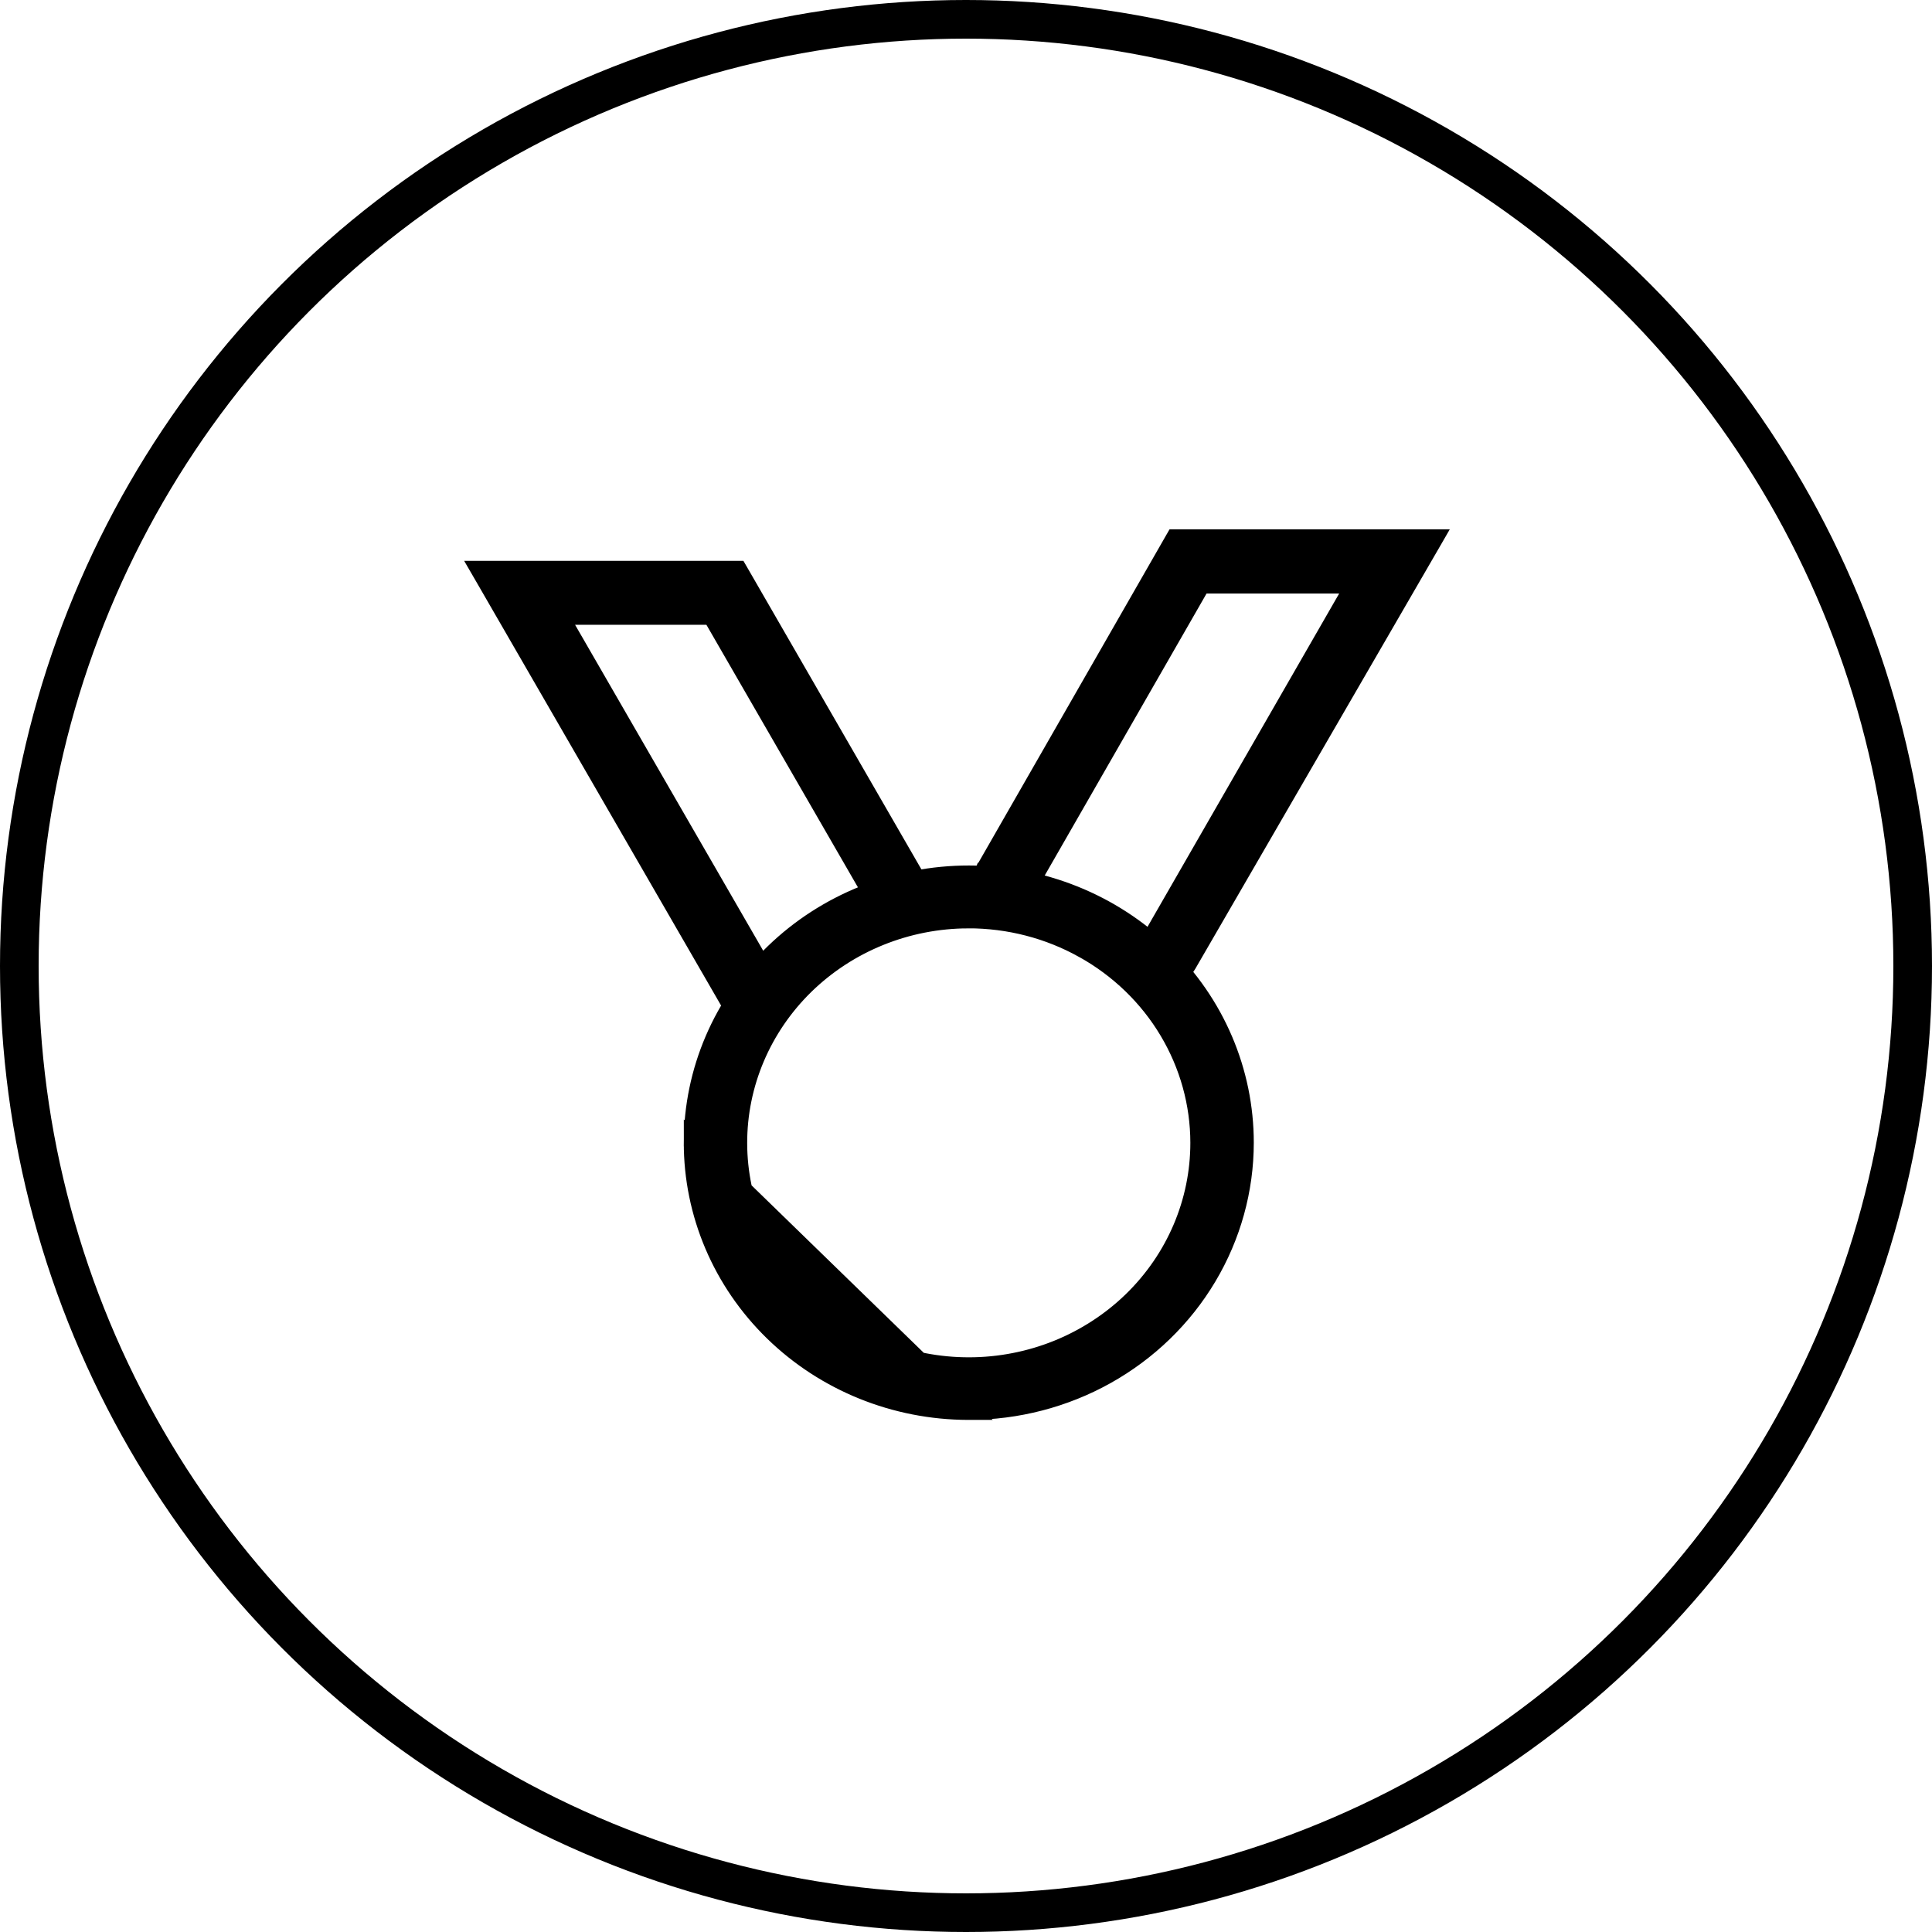 <svg width="50" height="50" viewBox="0 0 50 50" fill="none" xmlns="http://www.w3.org/2000/svg">
<path d="M25.077 36.497L25.055 36.497C23.169 36.493 21.36 35.762 20.026 34.462C18.692 33.163 17.943 31.401 17.946 29.563L25.077 36.497ZM25.077 36.497L25.077 36.497M25.077 36.497L25.077 36.497M25.077 36.497C26.321 36.495 27.543 36.178 28.622 35.575C29.707 34.968 30.609 34.095 31.237 33.041L31.237 33.041C31.865 31.988 32.197 30.792 32.198 29.574V29.573C32.198 27.735 31.447 25.974 30.11 24.677C28.774 23.379 26.964 22.651 25.078 22.649C23.191 22.648 21.38 23.374 20.042 24.669L20.042 24.669C18.704 25.965 17.949 27.725 17.946 29.563L25.077 36.497ZM25.057 23.776L25.057 23.775C26.11 23.774 27.144 24.041 28.055 24.551L28.056 24.551C28.967 25.06 29.724 25.792 30.25 26.674L30.25 26.674C30.777 27.556 31.055 28.556 31.056 29.574C31.057 31.109 30.43 32.583 29.31 33.672C28.189 34.761 26.668 35.376 25.079 35.377H25.079C23.49 35.379 21.967 34.769 20.844 33.682L20.844 33.682C19.721 32.596 19.09 31.123 19.087 29.587L19.087 29.587C19.084 28.052 19.71 26.577 20.828 25.486C21.947 24.396 23.468 23.779 25.057 23.776Z" fill="black" stroke="black" stroke-width="0.5"/>
<path d="M18.974 26.264L19.049 26.393L19.179 26.318L20.091 25.791L20.22 25.716L20.145 25.586L14.623 16.019H18.368L22.954 23.965L23.029 24.095L23.16 24.019L24.072 23.492L24.201 23.417L24.127 23.287L19.196 14.739L19.153 14.665H19.066H12.533H12.273L12.403 14.889L18.974 26.264Z" fill="black" stroke="black" stroke-width="0.3"/>
<path d="M30.236 25.345L30.235 25.208L30.241 25.345C30.476 25.335 30.688 25.205 30.803 25L37.13 14.075L37.26 13.85H37H30.441H30.354L30.31 13.926L25.407 22.479L25.406 22.479L25.404 22.484C25.236 22.806 25.351 23.203 25.665 23.384L25.665 23.384C25.98 23.566 26.381 23.468 26.576 23.161L26.576 23.161L26.579 23.155L31.139 15.21H34.917L29.674 24.328C29.481 24.644 29.578 25.056 29.892 25.253L29.892 25.253L29.897 25.257C30.001 25.316 30.117 25.346 30.236 25.345Z" fill="black" stroke="black" stroke-width="0.3"/>
<circle cx="25" cy="25" r="24.5" stroke="black"/>
</svg>
